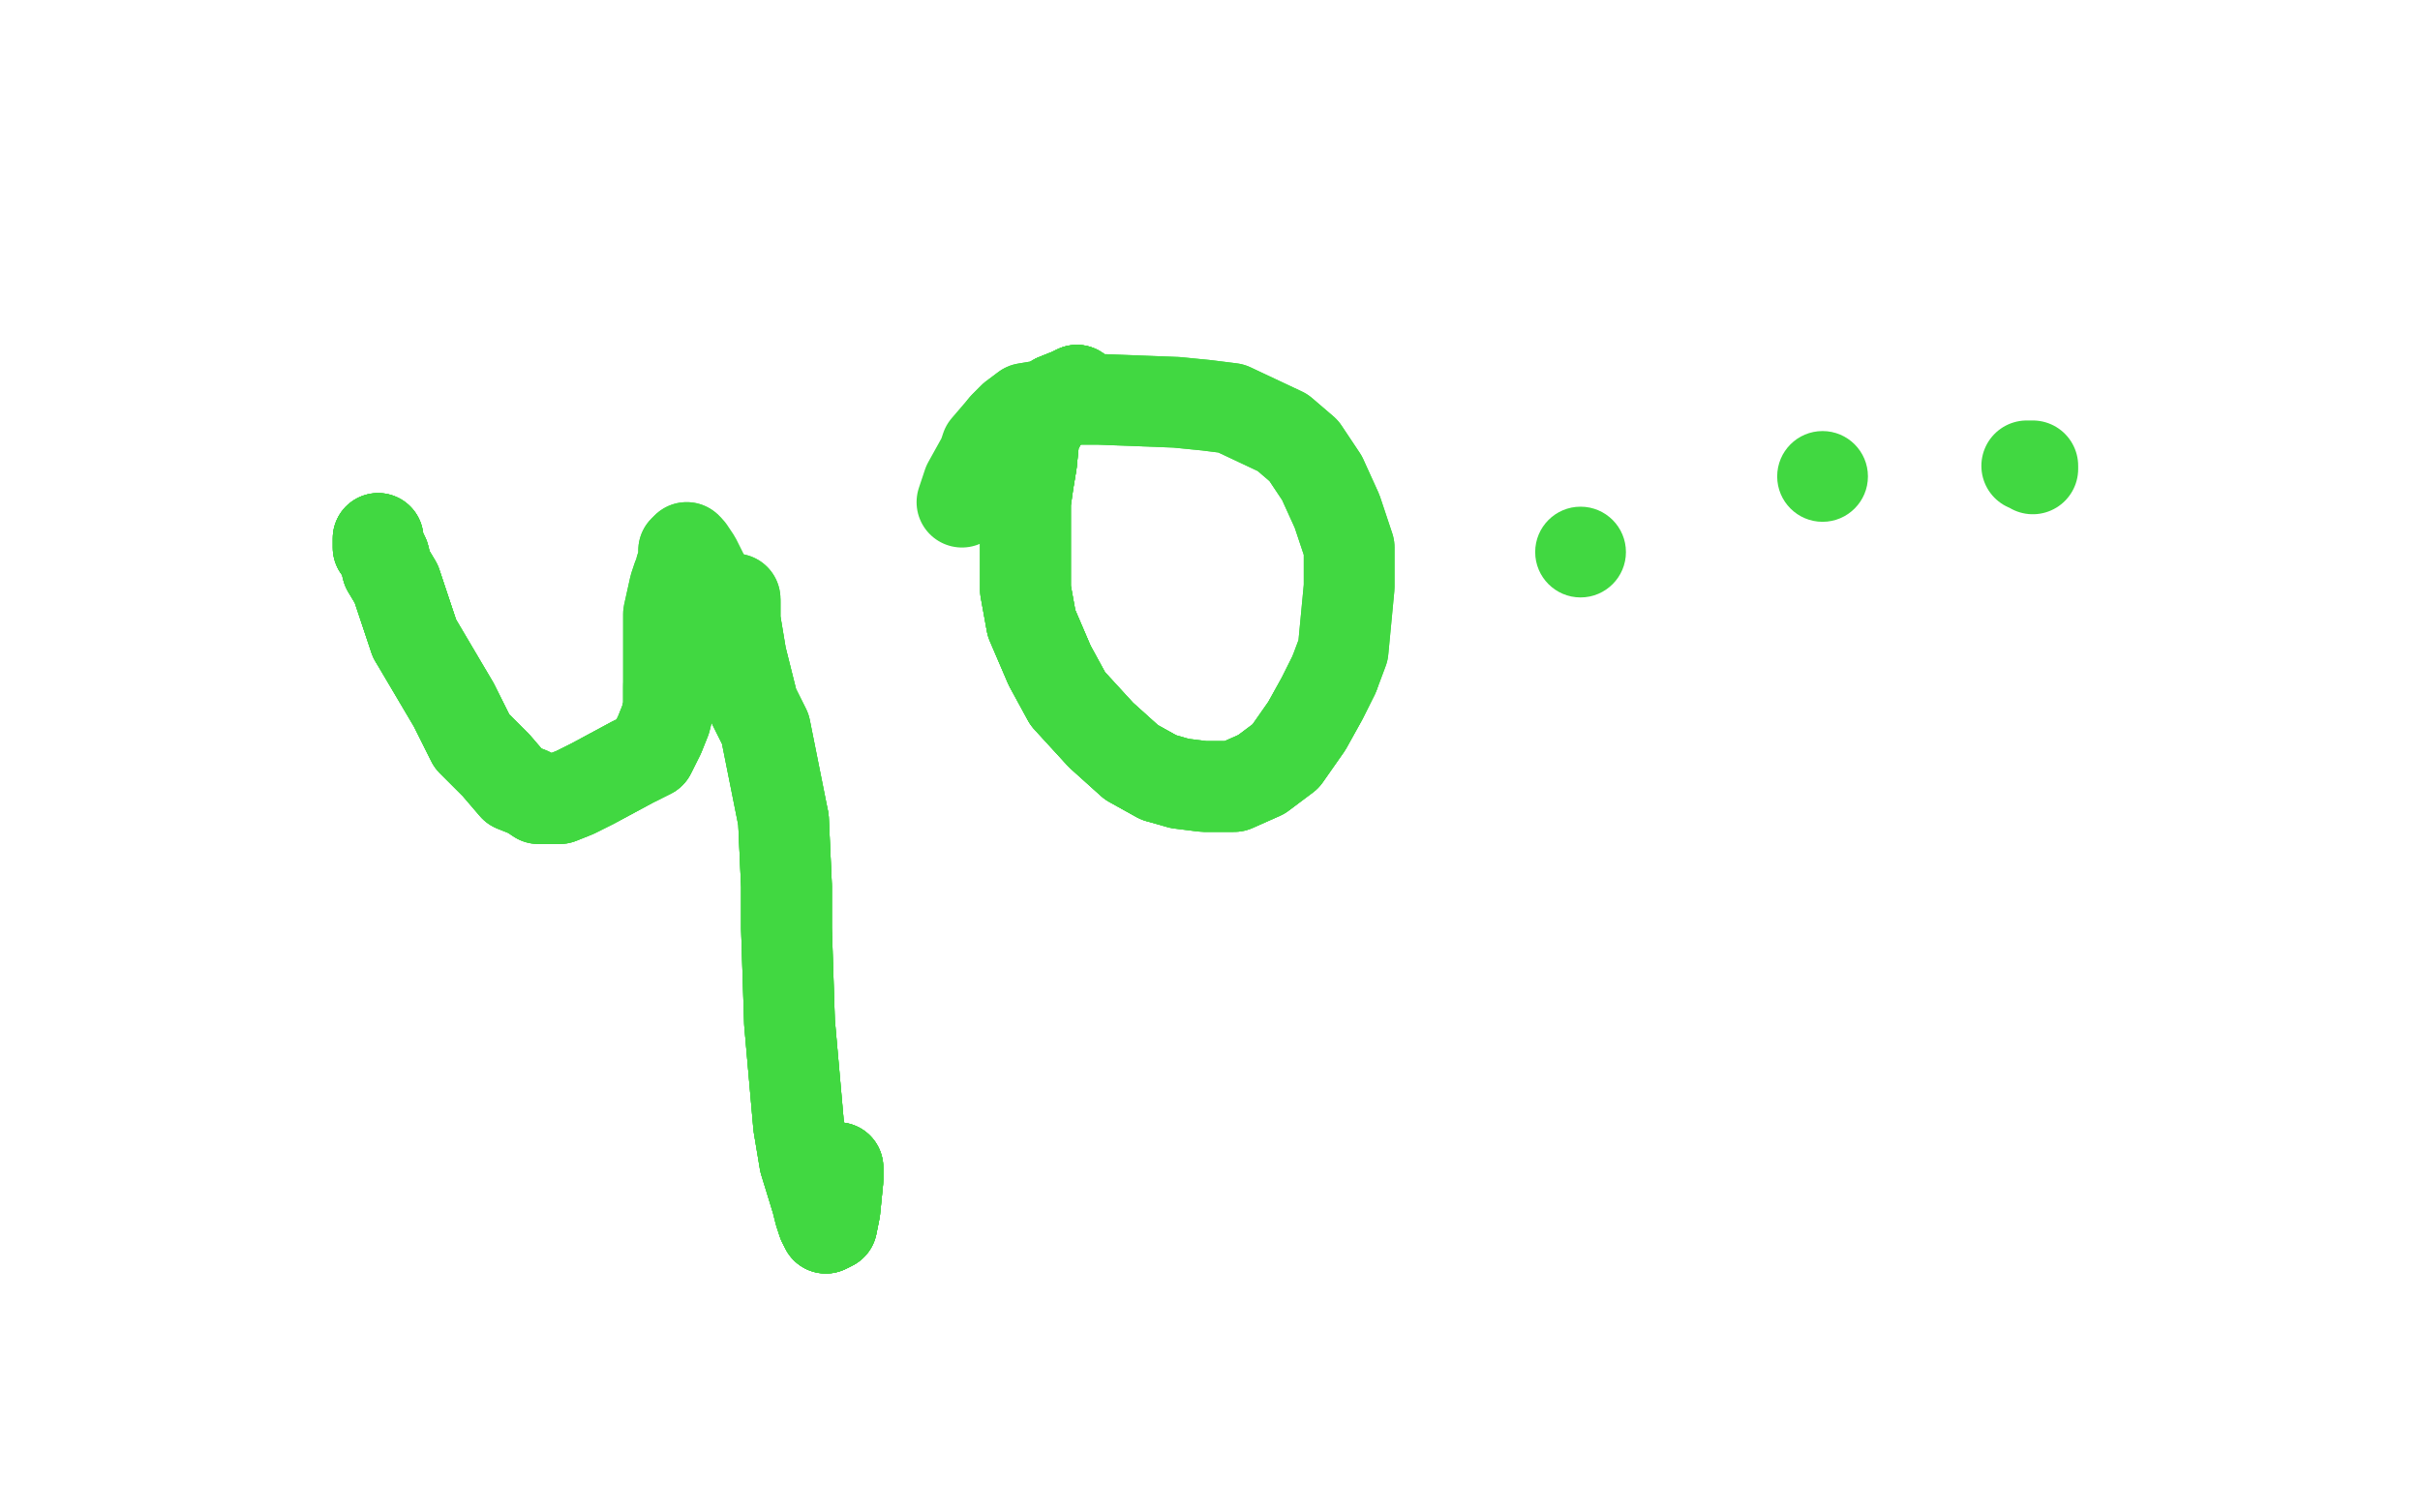 <?xml version="1.0" standalone="no"?>
<!DOCTYPE svg PUBLIC "-//W3C//DTD SVG 1.1//EN"
"http://www.w3.org/Graphics/SVG/1.1/DTD/svg11.dtd">

<svg width="800" height="500" version="1.1" xmlns="http://www.w3.org/2000/svg" xmlns:xlink="http://www.w3.org/1999/xlink" style="stroke-antialiasing: false"><desc>This SVG has been created on https://colorillo.com/</desc><rect x='0' y='0' width='800' height='500' style='fill: rgb(255,255,255); stroke-width:0' /><polyline points="125,178 125,179 125,181 126,182 127,184 128,188 131,193 134,202 137,211" style="fill: none; stroke: #41d841; stroke-width: 30; stroke-linejoin: round; stroke-linecap: round; stroke-antialiasing: false; stroke-antialias: 0; opacity: 1.0"/>
<polyline points="125,178 125,179 125,181 126,182 127,184 128,188 131,193 134,202 137,211 150,233 156,245 164,253 170,260 175,262 178,264 181,264 185,264 190,262 196,259 209,252 215,249 218,243 220,238 221,234 221,227" style="fill: none; stroke: #41d841; stroke-width: 30; stroke-linejoin: round; stroke-linecap: round; stroke-antialiasing: false; stroke-antialias: 0; opacity: 1.0"/>
<polyline points="125,178 125,179 125,181 126,182 127,184 128,188 131,193 134,202 137,211 150,233 156,245 164,253 170,260 175,262 178,264 181,264 185,264 190,262 196,259 209,252 215,249 218,243 220,238 221,234 221,227 221,218 221,210 221,203 223,194 224,191 225,190 225,188 226,185 226,183 226,182 227,181 228,182 230,185 233,191" style="fill: none; stroke: #41d841; stroke-width: 30; stroke-linejoin: round; stroke-linecap: round; stroke-antialiasing: false; stroke-antialias: 0; opacity: 1.0"/>
<polyline points="125,178 125,179 125,181 126,182 127,184 128,188 131,193 134,202 137,211 150,233 156,245 164,253 170,260 175,262 178,264 181,264 185,264 190,262 196,259 209,252 215,249 218,243 220,238 221,234 221,227 221,218 221,210 221,203 223,194 224,191 225,190 225,188 226,185 226,183 226,182 227,181" style="fill: none; stroke: #41d841; stroke-width: 30; stroke-linejoin: round; stroke-linecap: round; stroke-antialiasing: false; stroke-antialias: 0; opacity: 1.0"/>
<polyline points="277,386 277,390 276,400 275,405 273,406 272,404" style="fill: none; stroke: #41d841; stroke-width: 30; stroke-linejoin: round; stroke-linecap: round; stroke-antialiasing: false; stroke-antialias: 0; opacity: 1.0"/>
<polyline points="277,386 277,390 276,400 275,405 273,406 272,404 271,401 270,397 266,384 264,372 261,338 260,307 260,293 259,271" style="fill: none; stroke: #41d841; stroke-width: 30; stroke-linejoin: round; stroke-linecap: round; stroke-antialiasing: false; stroke-antialias: 0; opacity: 1.0"/>
<polyline points="277,386 277,390 276,400 275,405 273,406 272,404 271,401 270,397 266,384 264,372 261,338 260,307 260,293 259,271 255,251 253,241 249,233 247,225 245,217 244,211 243,205 243,202 243,199" style="fill: none; stroke: #41d841; stroke-width: 30; stroke-linejoin: round; stroke-linecap: round; stroke-antialiasing: false; stroke-antialias: 0; opacity: 1.0"/>
<polyline points="277,386 277,390 276,400 275,405 273,406 272,404 271,401 270,397 266,384 264,372 261,338 260,307 260,293 259,271 255,251 253,241 249,233 247,225 245,217 244,211 243,205 243,202 243,199 243,198 243,199" style="fill: none; stroke: #41d841; stroke-width: 30; stroke-linejoin: round; stroke-linecap: round; stroke-antialiasing: false; stroke-antialias: 0; opacity: 1.0"/>
<polyline points="277,386 277,390 276,400 275,405 273,406 272,404 271,401 270,397 266,384 264,372 261,338 260,307 260,293 259,271 255,251 253,241 249,233 247,225 245,217 244,211 243,205 243,202 243,199 243,198 243,199" style="fill: none; stroke: #41d841; stroke-width: 30; stroke-linejoin: round; stroke-linecap: round; stroke-antialiasing: false; stroke-antialias: 0; opacity: 1.0"/>
<polyline points="356,129 354,130 349,132 345,138 344,140 342,143 341,153 340,159" style="fill: none; stroke: #41d841; stroke-width: 30; stroke-linejoin: round; stroke-linecap: round; stroke-antialiasing: false; stroke-antialias: 0; opacity: 1.0"/>
<polyline points="356,129 354,130 349,132 345,138 344,140 342,143 341,153 340,159 339,166 339,175 339,184 339,195 341,206 347,220 353,231 364,243 374,252 383,257" style="fill: none; stroke: #41d841; stroke-width: 30; stroke-linejoin: round; stroke-linecap: round; stroke-antialiasing: false; stroke-antialias: 0; opacity: 1.0"/>
<polyline points="356,129 354,130 349,132 345,138 344,140 342,143 341,153 340,159 339,166 339,175 339,184 339,195 341,206 347,220 353,231 364,243 374,252 383,257 390,259 398,260 408,260 417,256 425,250 432,240 437,231 441,223" style="fill: none; stroke: #41d841; stroke-width: 30; stroke-linejoin: round; stroke-linecap: round; stroke-antialiasing: false; stroke-antialias: 0; opacity: 1.0"/>
<polyline points="356,129 354,130 349,132 345,138 344,140 342,143 341,153 340,159 339,166 339,175 339,184 339,195 341,206 347,220 353,231 364,243 374,252 383,257 390,259 398,260 408,260 417,256 425,250 432,240 437,231 441,223 444,215 446,194 446,181 442,169 437,158 431,149 424,143 407,135 399,134 389,133 363,132 352,132 345,134 339,135 335,138 332,141" style="fill: none; stroke: #41d841; stroke-width: 30; stroke-linejoin: round; stroke-linecap: round; stroke-antialiasing: false; stroke-antialias: 0; opacity: 1.0"/>
<polyline points="356,129 354,130 349,132 345,138 344,140 342,143 341,153 340,159 339,166 339,175 339,184 339,195 341,206 347,220 353,231 364,243 374,252 383,257 390,259 398,260 408,260 417,256 425,250 432,240 437,231 441,223 444,215 446,194 446,181 442,169 437,158 431,149 424,143 407,135 399,134 389,133 363,132 352,132 345,134 339,135 335,138 332,141 326,148 325,151 320,160 319,163 318,166" style="fill: none; stroke: #41d841; stroke-width: 30; stroke-linejoin: round; stroke-linecap: round; stroke-antialiasing: false; stroke-antialias: 0; opacity: 1.0"/>
<circle cx="522.5" cy="182.5" r="15" style="fill: #41d841; stroke-antialiasing: false; stroke-antialias: 0; opacity: 1.0"/>
<circle cx="602.5" cy="157.5" r="15" style="fill: #41d841; stroke-antialiasing: false; stroke-antialias: 0; opacity: 1.0"/>
<polyline points="670,154 671,154 672,154 672,155" style="fill: none; stroke: #41d841; stroke-width: 30; stroke-linejoin: round; stroke-linecap: round; stroke-antialiasing: false; stroke-antialias: 0; opacity: 1.0"/>
</svg>
